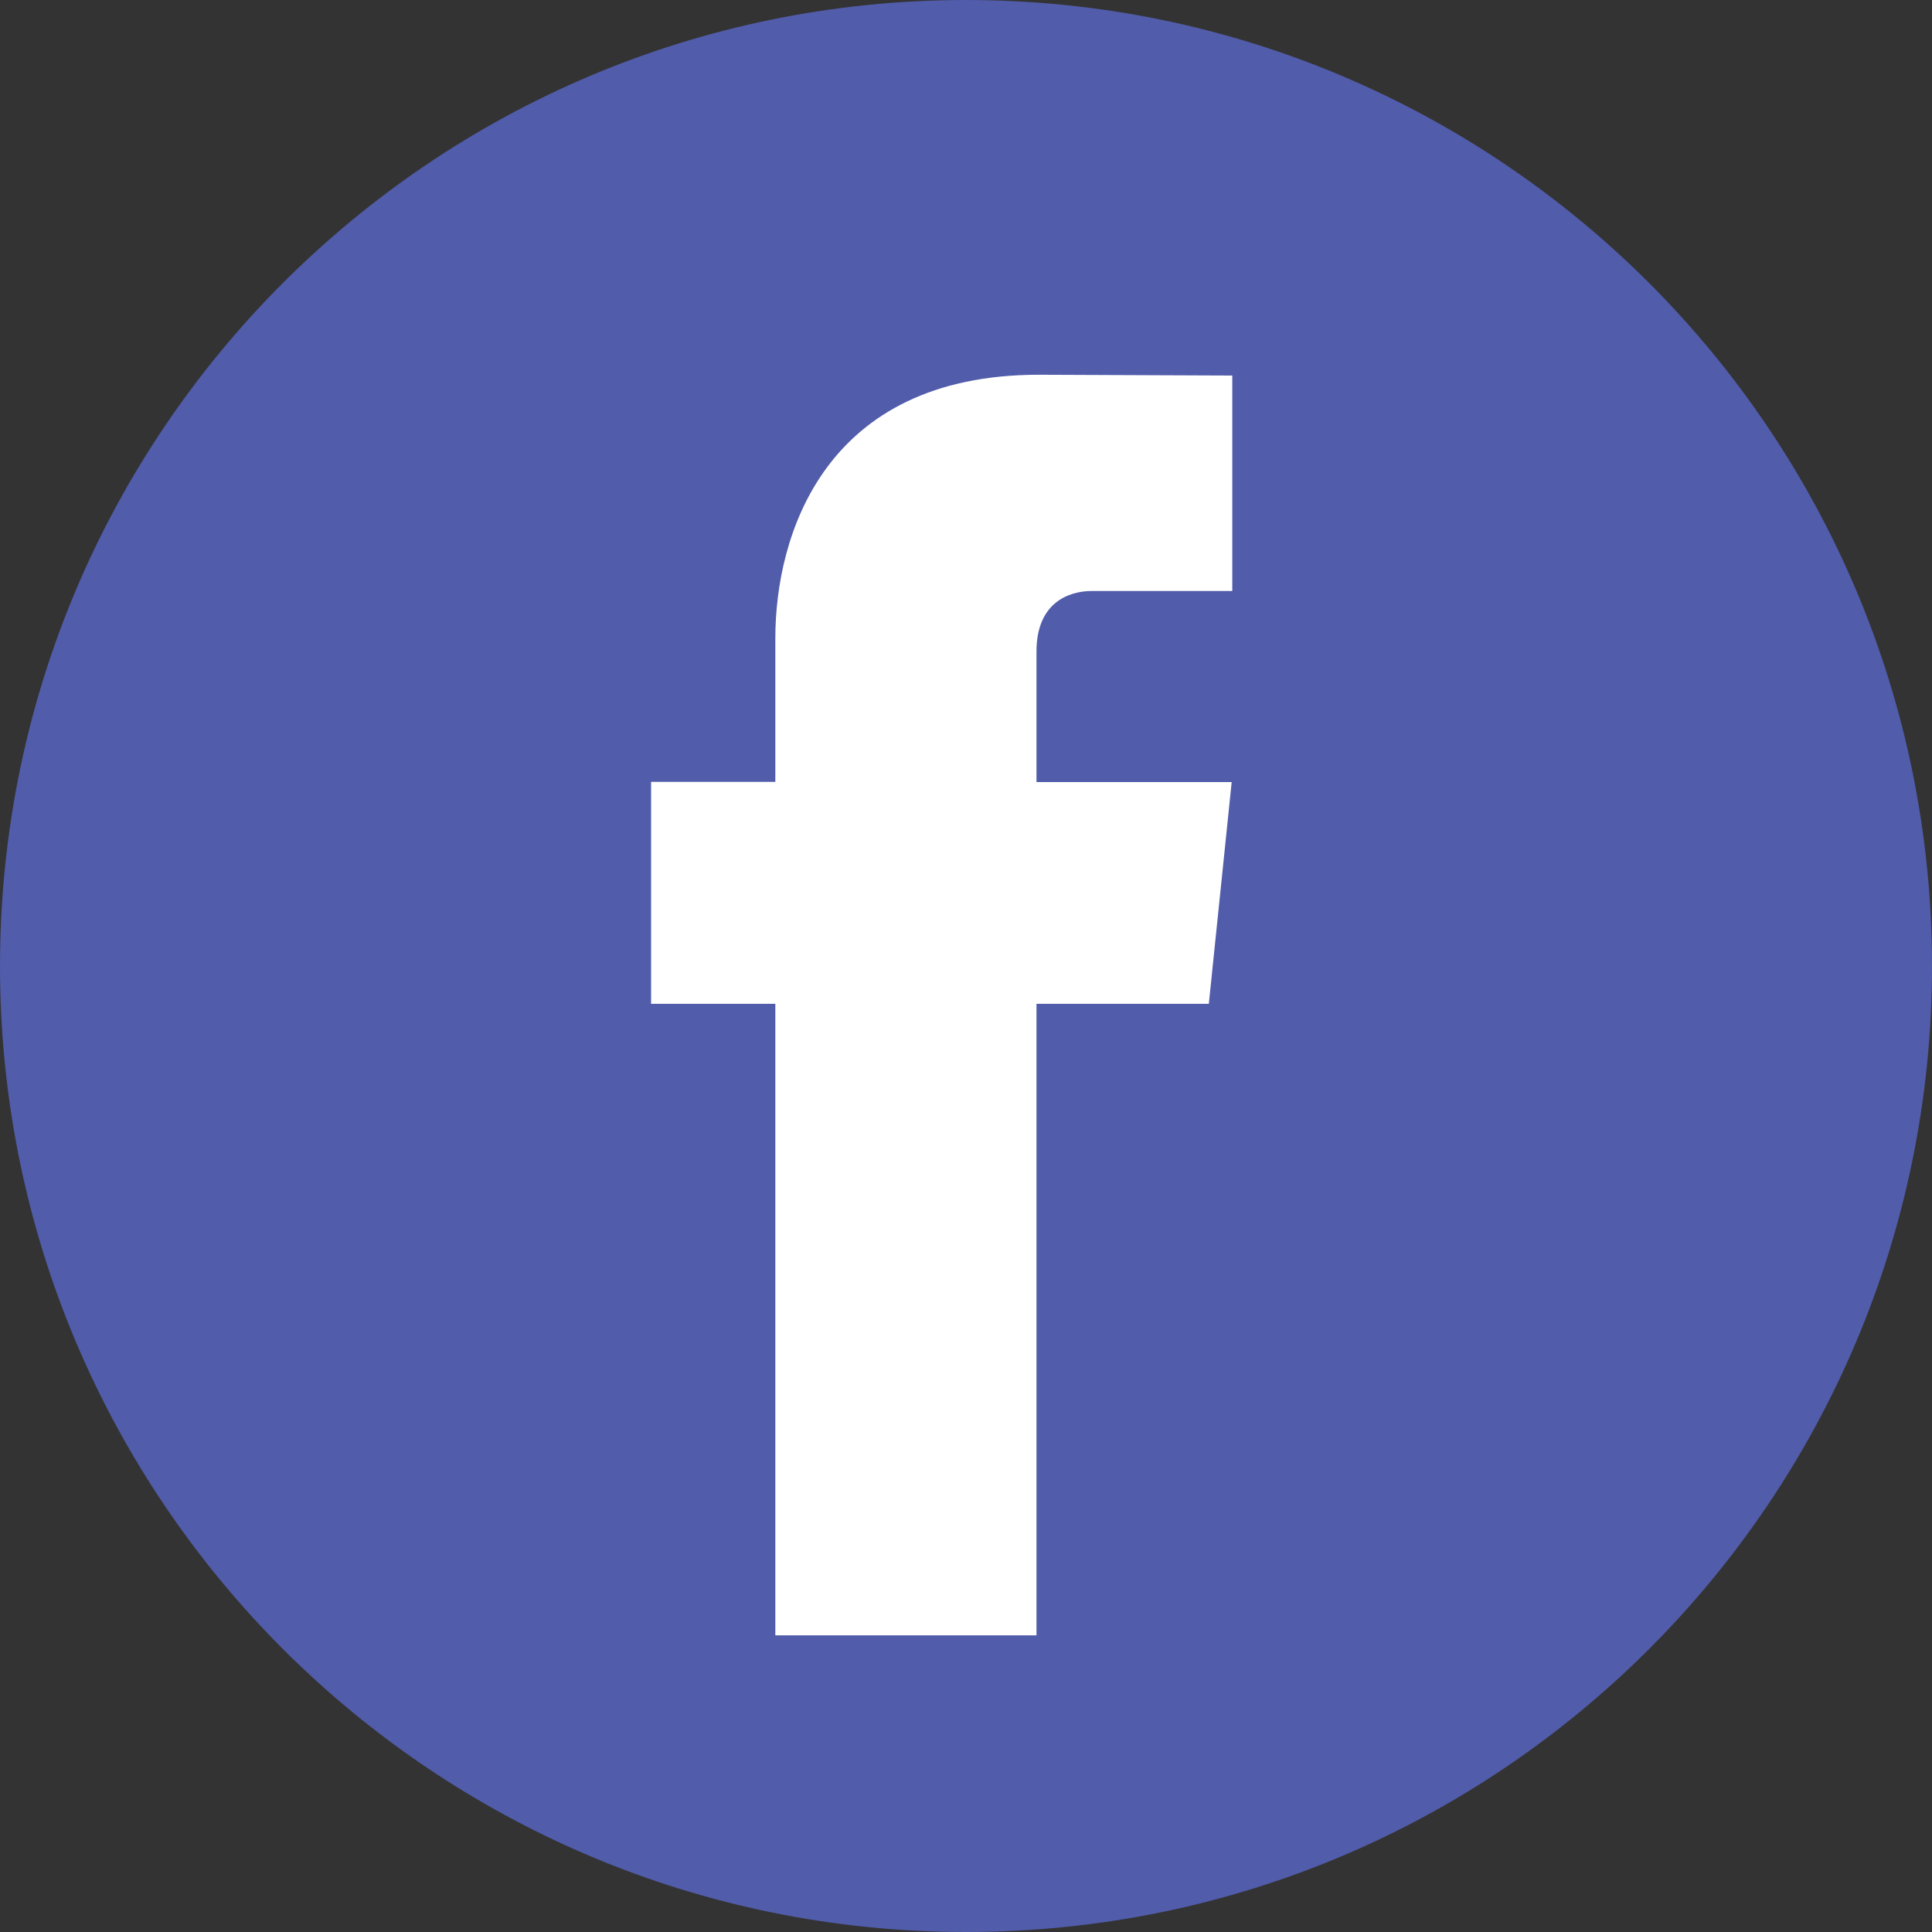 <?xml version="1.0" encoding="UTF-8"?> <svg xmlns="http://www.w3.org/2000/svg" width="29" height="29" viewBox="0 0 29 29" fill="none"><rect x="0" y="0" width="29" height="29" fill="#333333" stroke="none"/> <path d="M14.5 29C22.508 29 29 22.508 29 14.5C29 6.492 22.508 0 14.5 0C6.492 0 0 6.492 0 14.5C0 22.508 6.492 29 14.5 29Z" fill="#515CAA"></path> <path d="M18.145 15.068H15.558V24.547H11.638V15.068H9.773V11.736H11.638V9.581C11.638 8.039 12.37 5.625 15.593 5.625L18.497 5.637V8.871H16.39C16.044 8.871 15.558 9.044 15.558 9.779V11.739H18.488L18.145 15.068Z" fill="white"></path> </svg> 